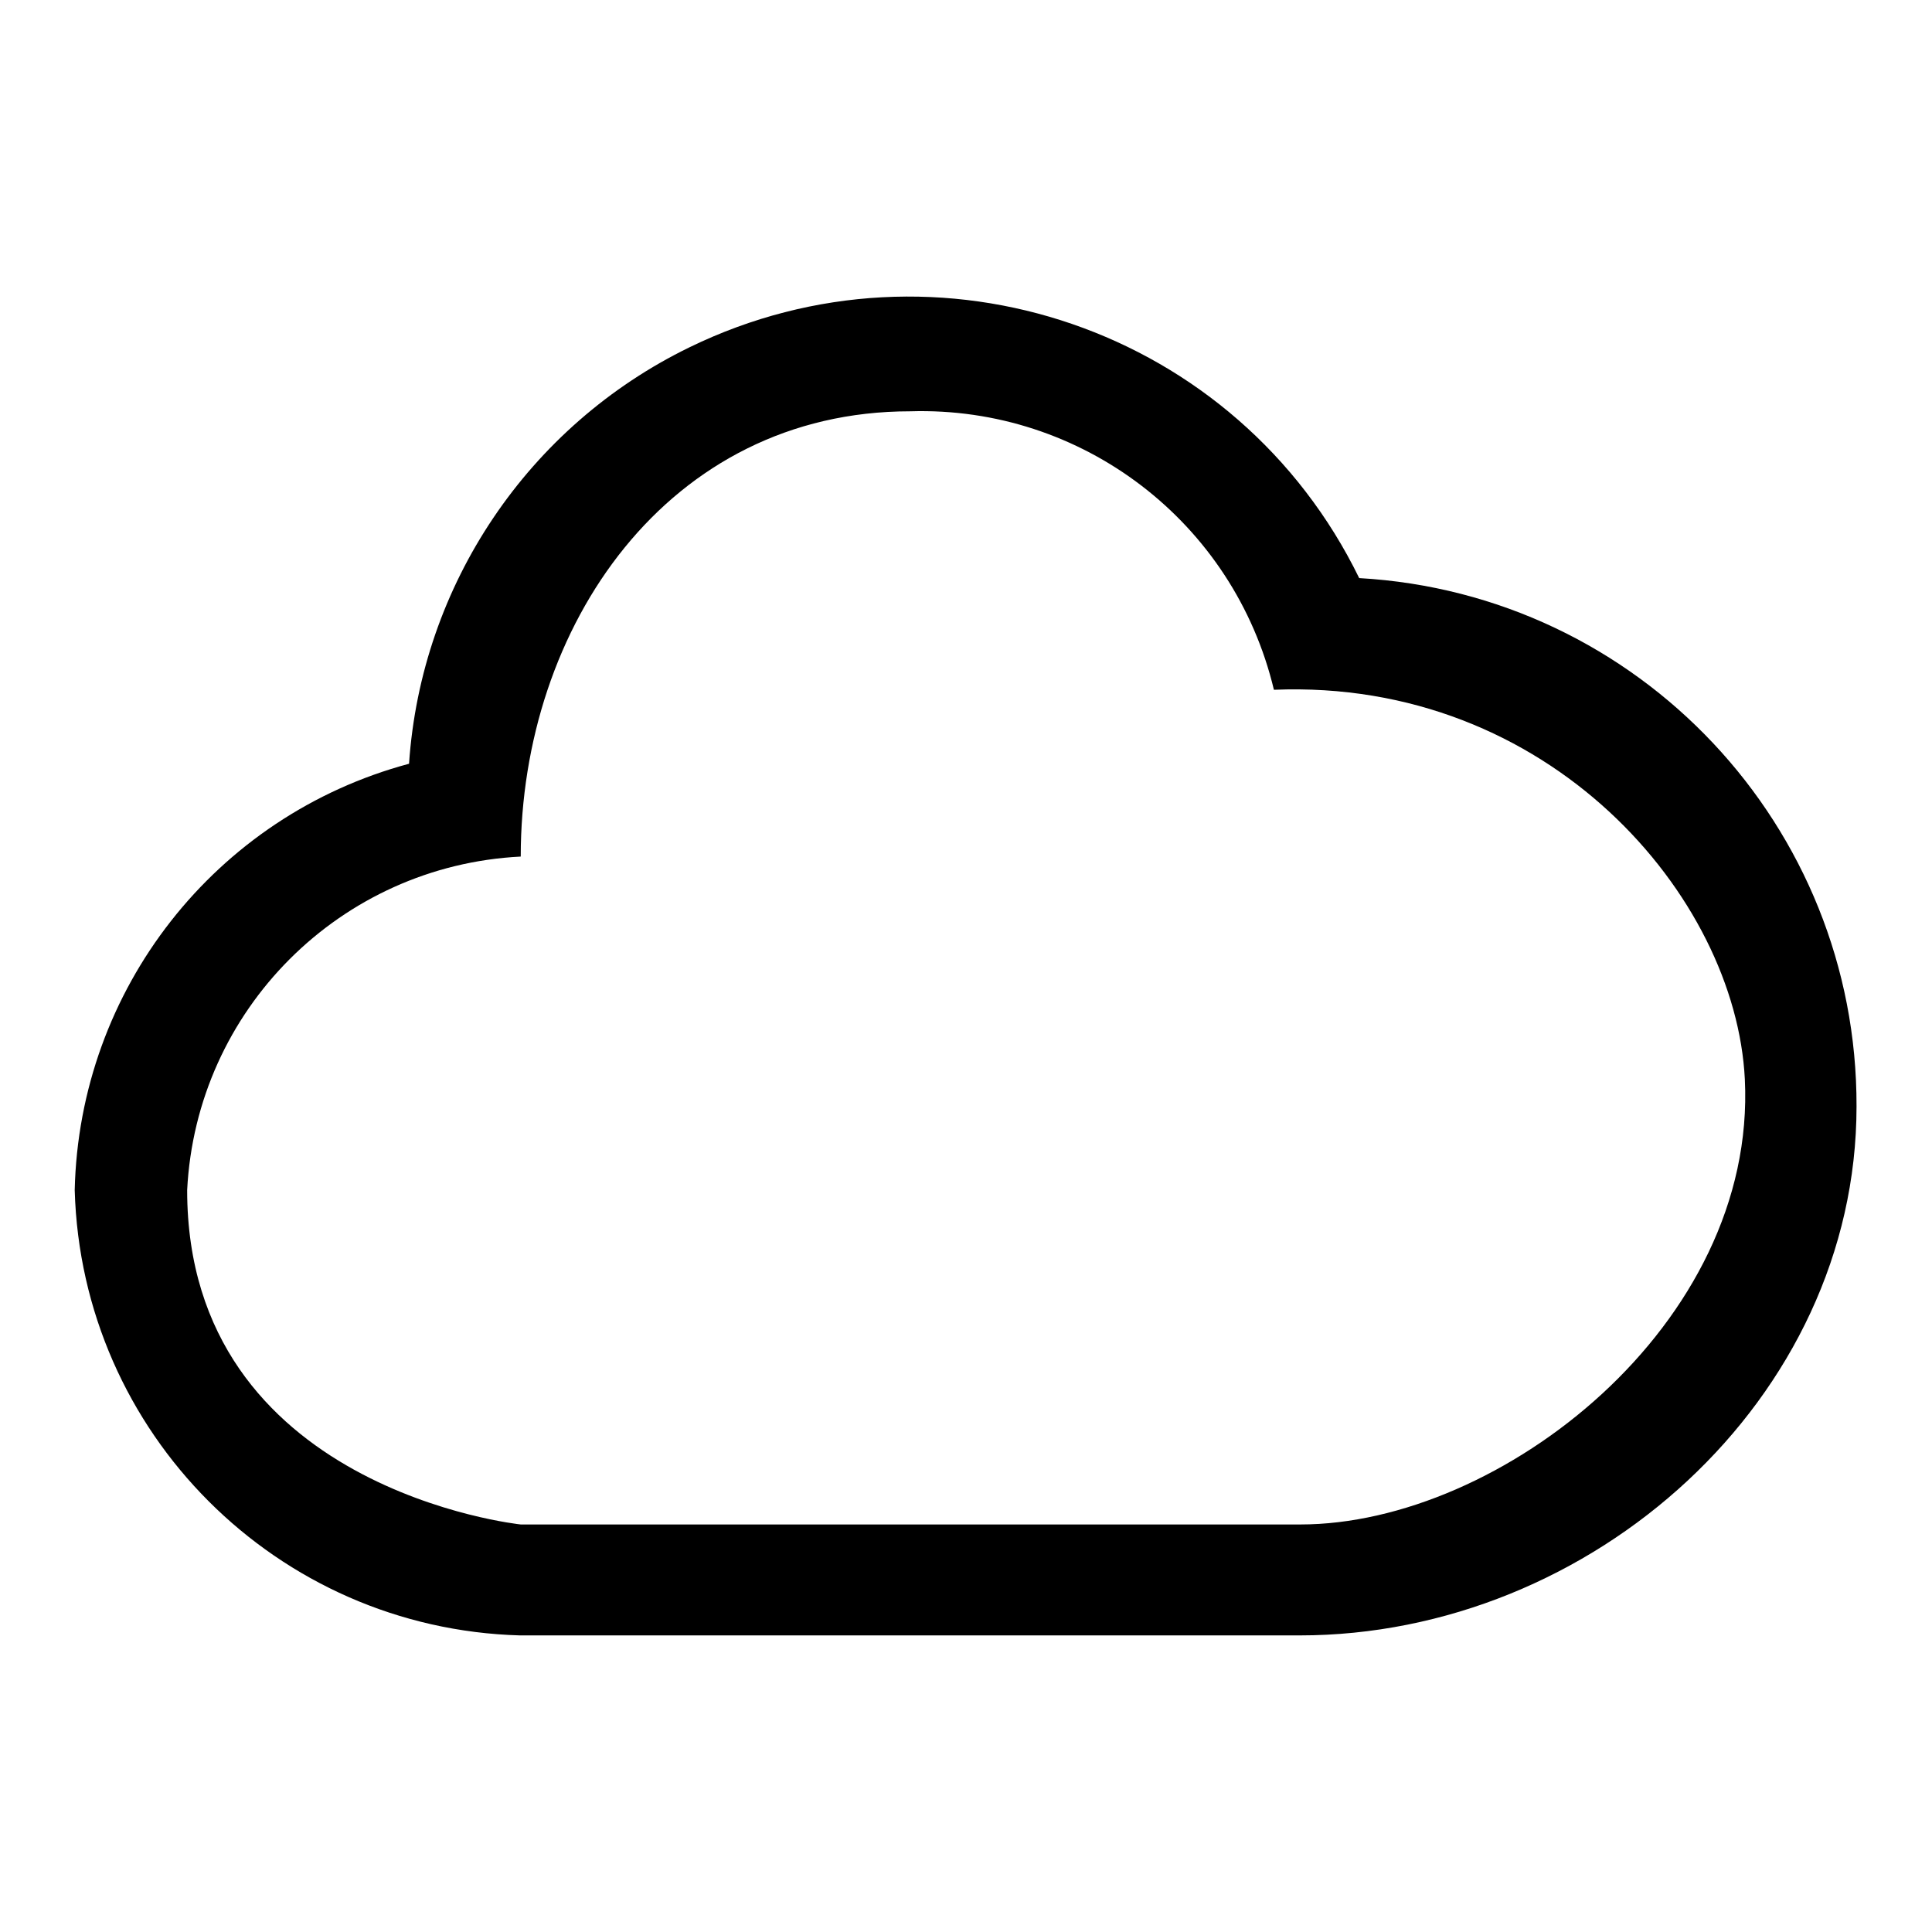 <?xml version="1.0" encoding="utf-8"?>
<!-- Svg Vector Icons : http://www.onlinewebfonts.com/icon -->
<!DOCTYPE svg PUBLIC "-//W3C//DTD SVG 1.1//EN" "http://www.w3.org/Graphics/SVG/1.1/DTD/svg11.dtd">
<svg version="1.1" xmlns="http://www.w3.org/2000/svg" xmlns:xlink="http://www.w3.org/1999/xlink" x="0px" y="0px" viewBox="0 0 256 256" enable-background="new 0 0 256 256" xml:space="preserve">
<g> <path fill="#000000" d="M180.1,76.6c-16.1-33-55.8-46.6-88.7-30.6C70,56.4,55.8,77.5,54.2,101.2c-25.7,6.9-43.7,29.9-44.3,56.5 c0.9,32.2,26.8,58.1,59,59h103.3c38.7,0,73.8-31.3,73.8-70.1C246.1,109.5,217.2,78.7,180.1,76.6z M172.3,202H69 c0,0-44.2-4.6-44.2-44.3c1.2-23.9,20.3-43,44.2-44.2c0-30.5,19.5-59,51.6-59c22.8-0.7,42.9,14.7,48.2,36.9 c36.5-1.5,61.2,27.4,62.4,51.6C232.8,175.5,198.8,202,172.3,202L172.3,202z"/></g>
</svg>